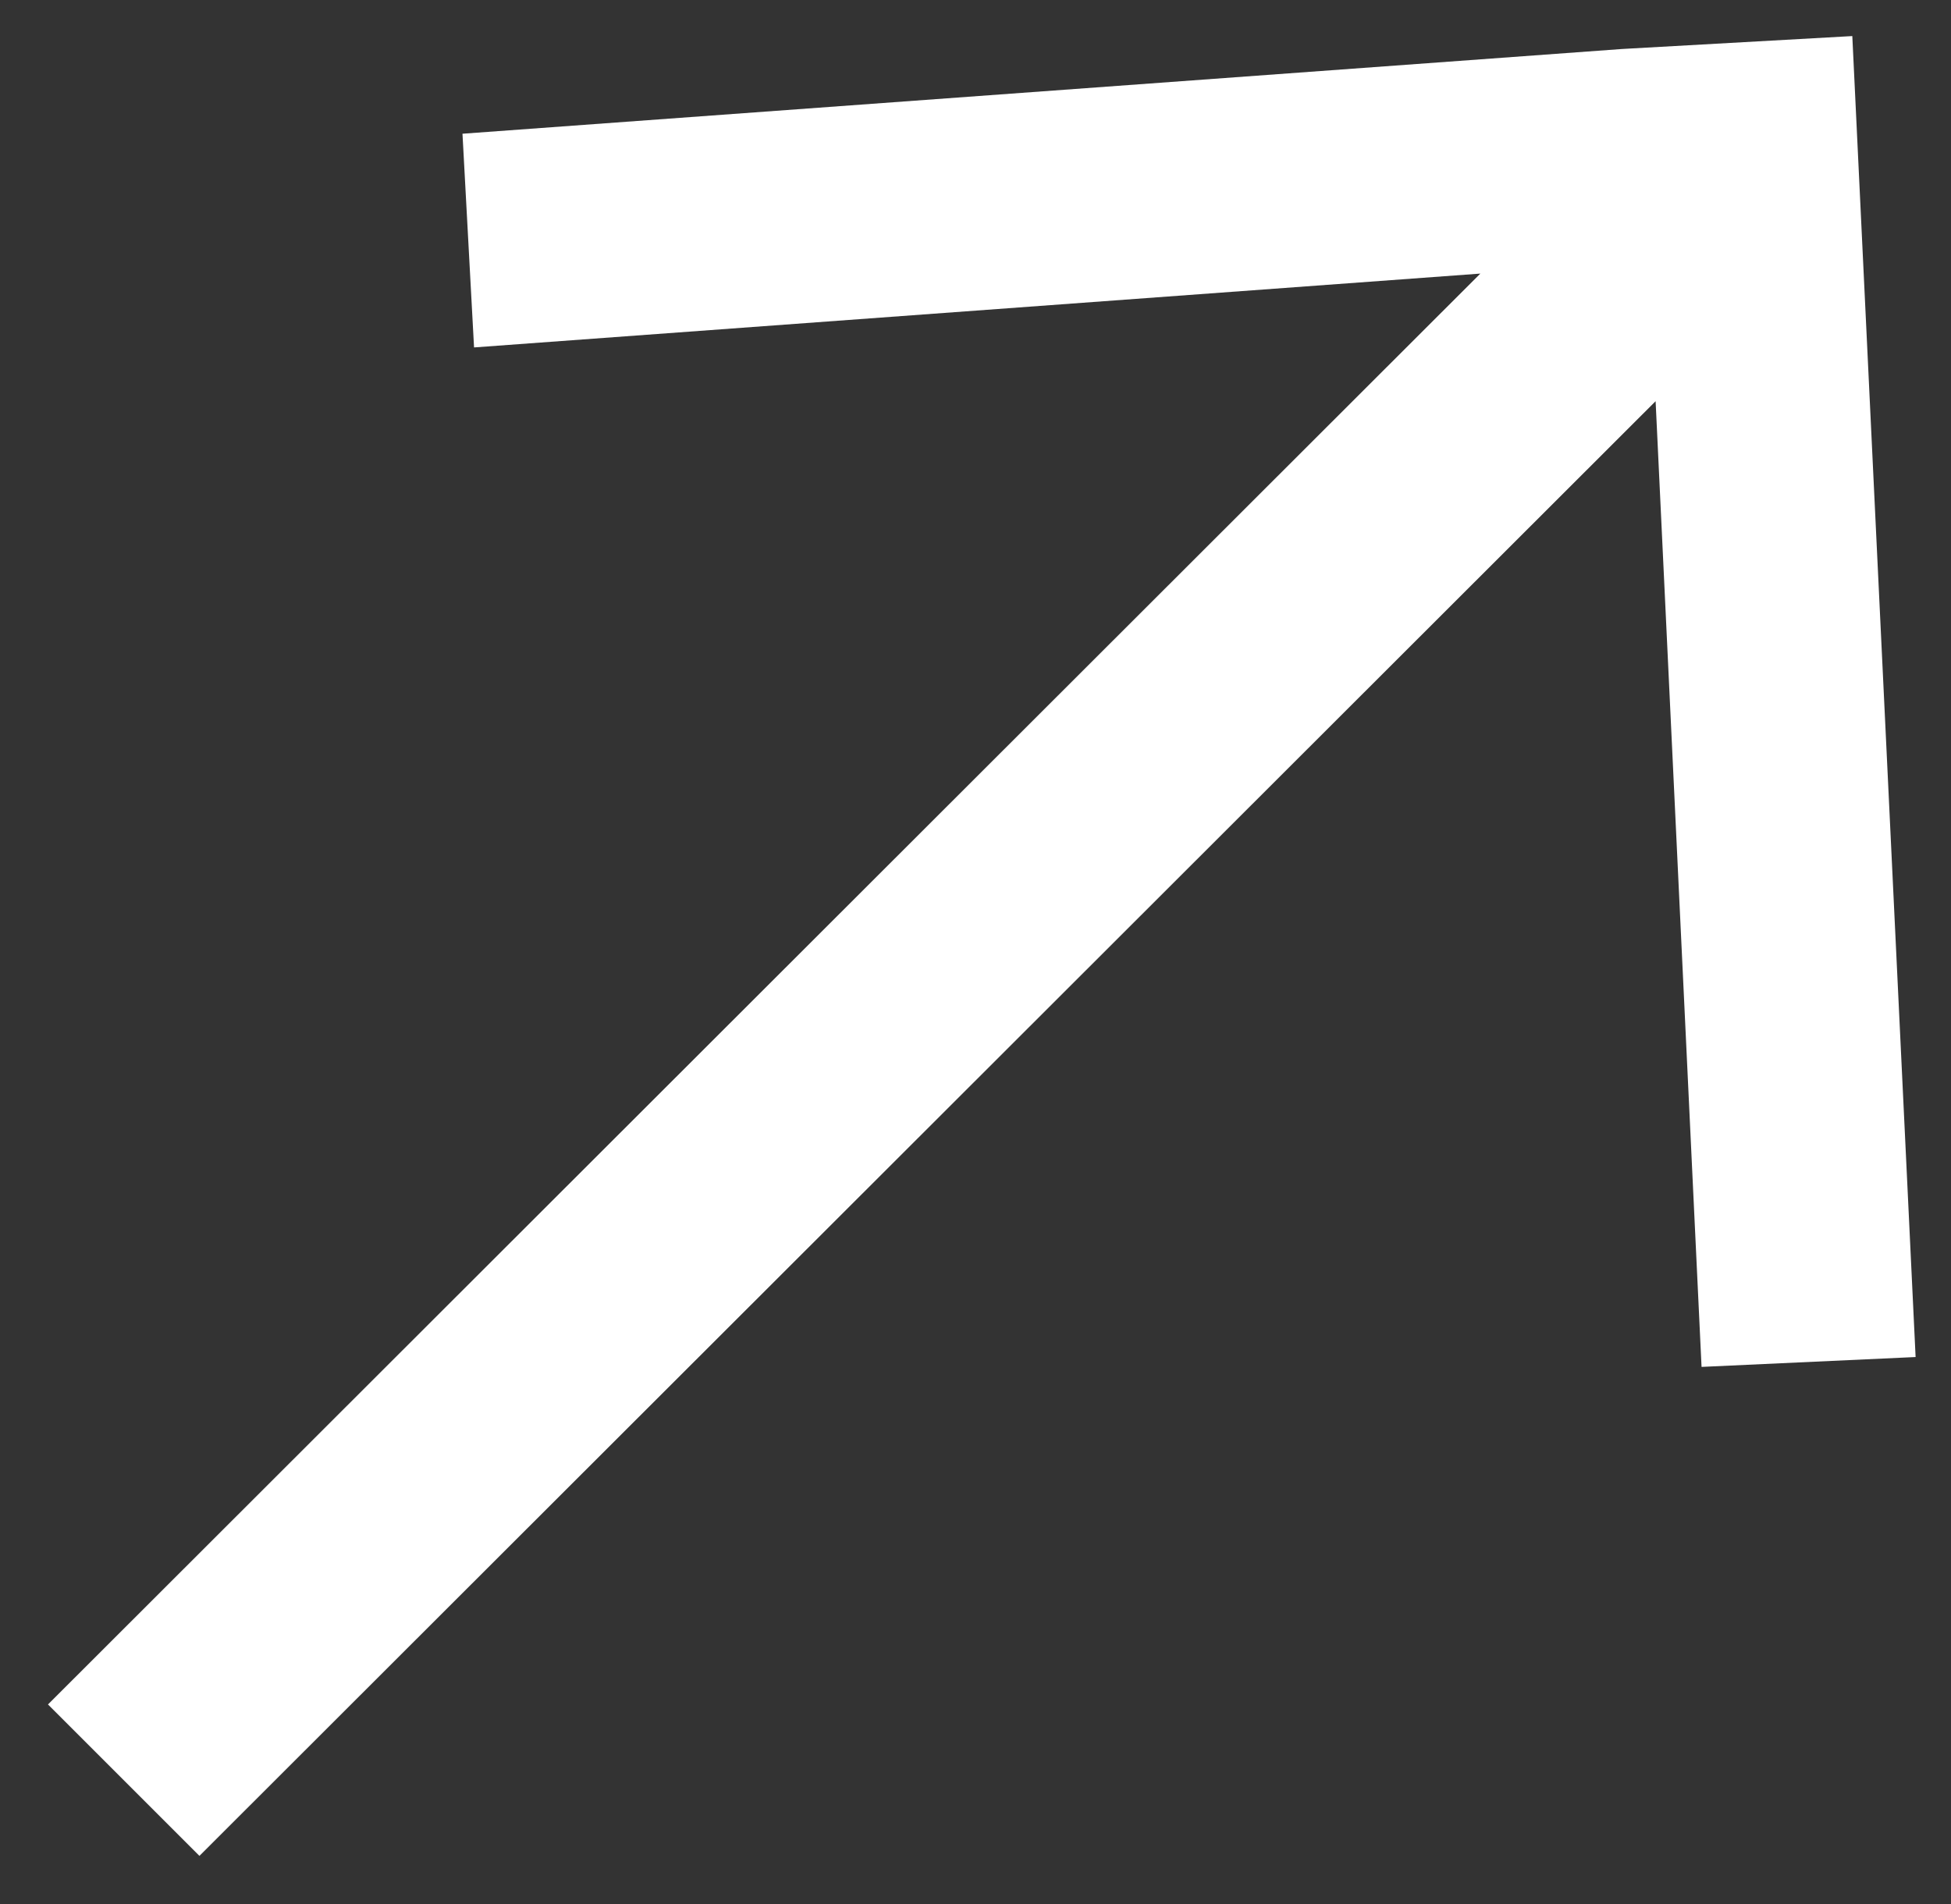 <svg id="Layer_1" data-name="Layer 1" xmlns="http://www.w3.org/2000/svg" viewBox="0 0 57.33 55.96"><rect x="0" y="0" width="57.33" height="55.96" fill="#333333" stroke="none"/><defs><style>.cls-1{fill:#fff;}</style></defs><polygon class="cls-1" points="54.43 1.06 47.66 1.44 13.59 3.93 13.93 10.21 43.5 8.04 1.41 50.09 5.86 54.54 48.65 11.79 50 40.17 56.29 39.88 54.43 1.06"/></svg>